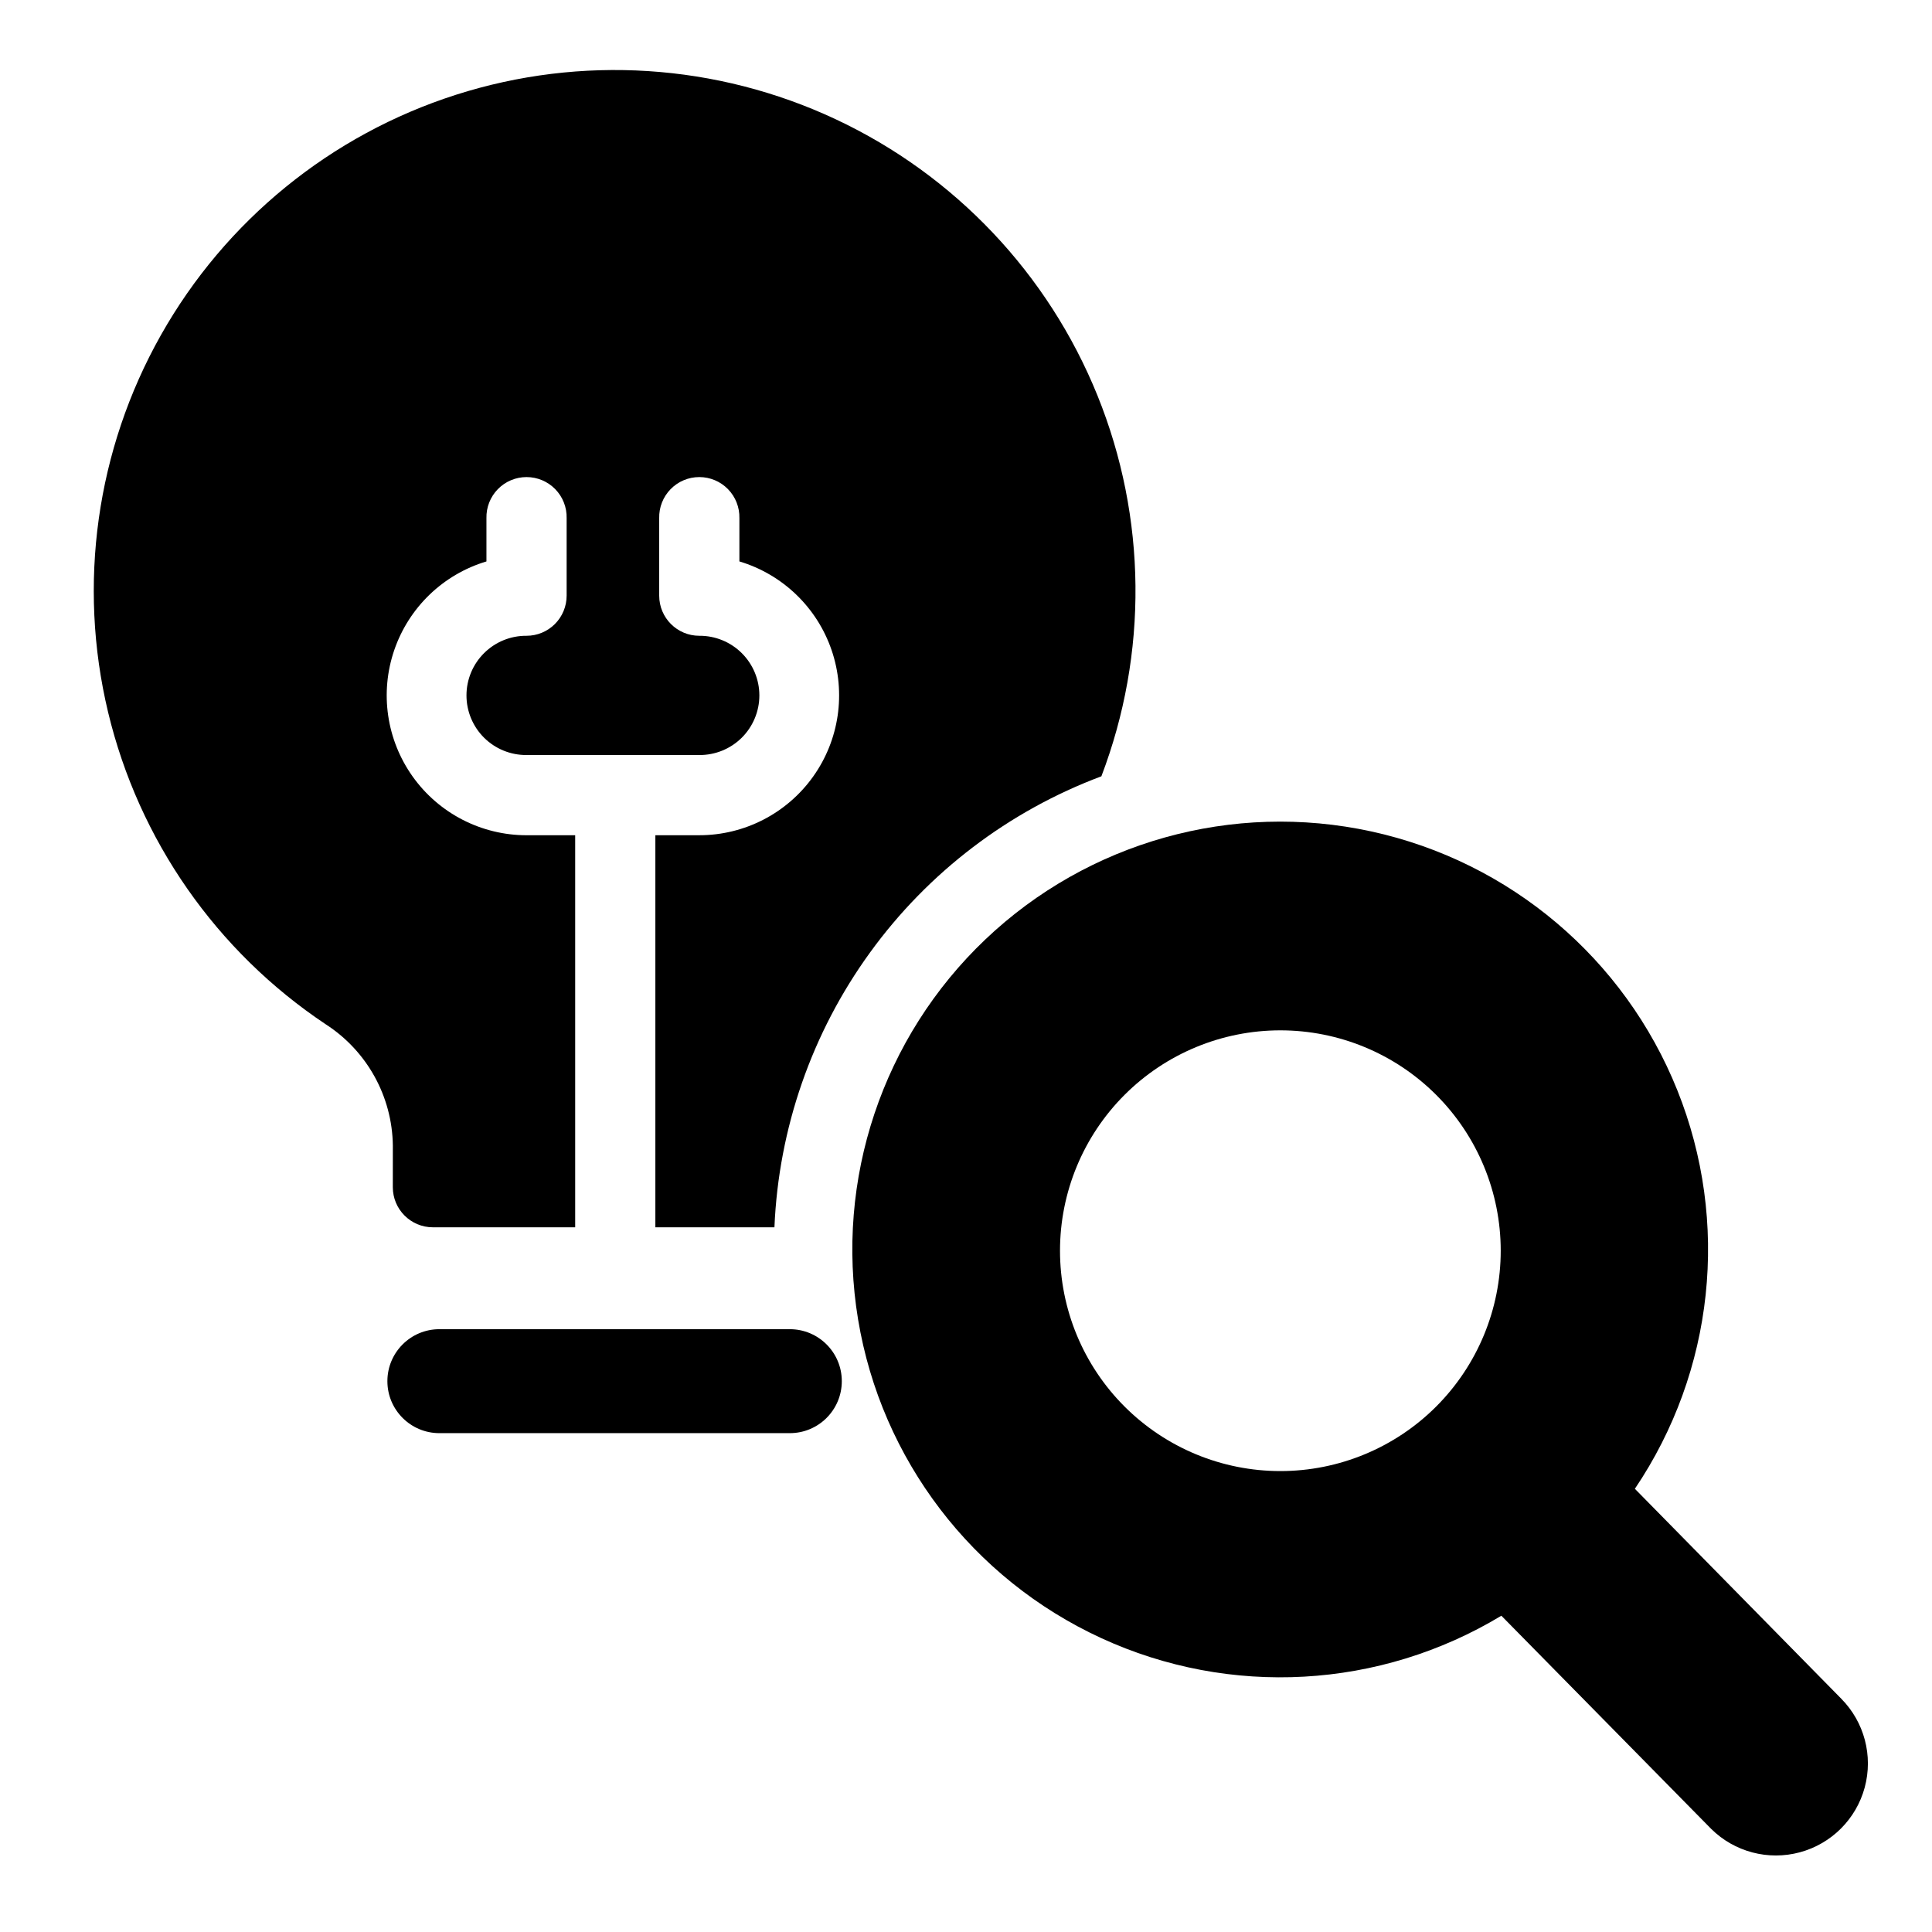 <?xml version="1.0" encoding="UTF-8"?>
<!-- Uploaded to: SVG Repo, www.svgrepo.com, Generator: SVG Repo Mixer Tools -->
<svg fill="#000000" width="800px" height="800px" version="1.1" viewBox="144 144 512 512" xmlns="http://www.w3.org/2000/svg">
 <g>
  <path d="m353.31 496.25h-92.871c-7.609 0-13.777 6.168-13.777 13.777 0 7.606 6.168 13.773 13.777 13.773h92.871c7.609 0 13.777-6.168 13.777-13.773 0-7.609-6.168-13.777-13.777-13.777z"/>
  <path d="m248.1 458.62c0 5.871 4.758 10.629 10.629 10.629h37.699v-103.9h-12.887c-11.965 0-23.191-5.777-30.148-15.512-6.957-9.734-8.789-22.227-4.914-33.547 3.875-11.32 12.973-20.074 24.434-23.504v-11.473c-0.07-2.859 1.02-5.629 3.019-7.68 2-2.051 4.742-3.203 7.606-3.203 2.863 0 5.606 1.152 7.606 3.203 2 2.051 3.09 4.82 3.019 7.68v20.547c0 2.82-1.121 5.523-3.113 7.516s-4.695 3.113-7.516 3.113c-4.211-0.031-8.258 1.621-11.246 4.59-2.988 2.965-4.668 7-4.668 11.211 0 4.211 1.68 8.246 4.668 11.215 2.988 2.965 7.035 4.617 11.246 4.586h45.789c4.207 0.031 8.258-1.621 11.246-4.586 2.984-2.969 4.668-7.004 4.668-11.215 0-4.211-1.684-8.246-4.668-11.211-2.988-2.969-7.039-4.621-11.246-4.59-5.871 0-10.629-4.758-10.629-10.629v-20.547c-0.07-2.859 1.02-5.629 3.019-7.68 2-2.051 4.742-3.203 7.606-3.203 2.863 0 5.606 1.152 7.606 3.203 2 2.051 3.086 4.82 3.019 7.68v11.469c11.461 3.434 20.559 12.184 24.434 23.504 3.871 11.32 2.043 23.816-4.914 33.547-6.957 9.734-18.184 15.512-30.148 15.512h-11.641v103.9h31.559-0.004c1.105-26.227 9.914-51.551 25.324-72.805 15.406-21.258 36.734-37.504 61.32-46.711 12.398-32.547 12.035-68.578-1.02-100.87-13.051-32.289-37.828-58.453-69.363-73.242-31.531-14.789-67.492-17.109-100.66-6.5-33.176 10.613-61.109 33.371-78.207 63.715-17.098 30.344-22.094 66.027-13.984 99.898 8.109 33.875 28.723 63.43 57.707 82.738 10.914 7.051 17.582 19.094 17.758 32.086z"/>
  <path d="m631.97 594.19-54.711-55.645c21.027-31.164 25.242-70.723 11.254-105.61-13.992-34.895-44.363-60.586-81.094-68.594-36.73-8.008-75.043 2.711-102.29 28.617-27.242 25.906-39.875 63.629-33.727 100.71s30.281 68.715 64.426 84.441c34.145 15.727 73.863 13.508 106.05-5.926l55.605 56.492c6.172 6.106 15.121 8.465 23.5 6.203 8.379-2.262 14.926-8.805 17.188-17.184 2.262-8.383-0.102-17.332-6.203-23.504zm-148.66-60.34c-15.488 0-30.34-6.152-41.293-17.105-10.953-10.949-17.105-25.805-17.105-41.293s6.152-30.344 17.105-41.297c10.949-10.949 25.805-17.105 41.293-17.105s30.344 6.152 41.293 17.105c10.953 10.953 17.105 25.805 17.105 41.293 0 15.492-6.152 30.344-17.102 41.297-10.953 10.953-25.809 17.105-41.297 17.105z"/>
 </g>
</svg>